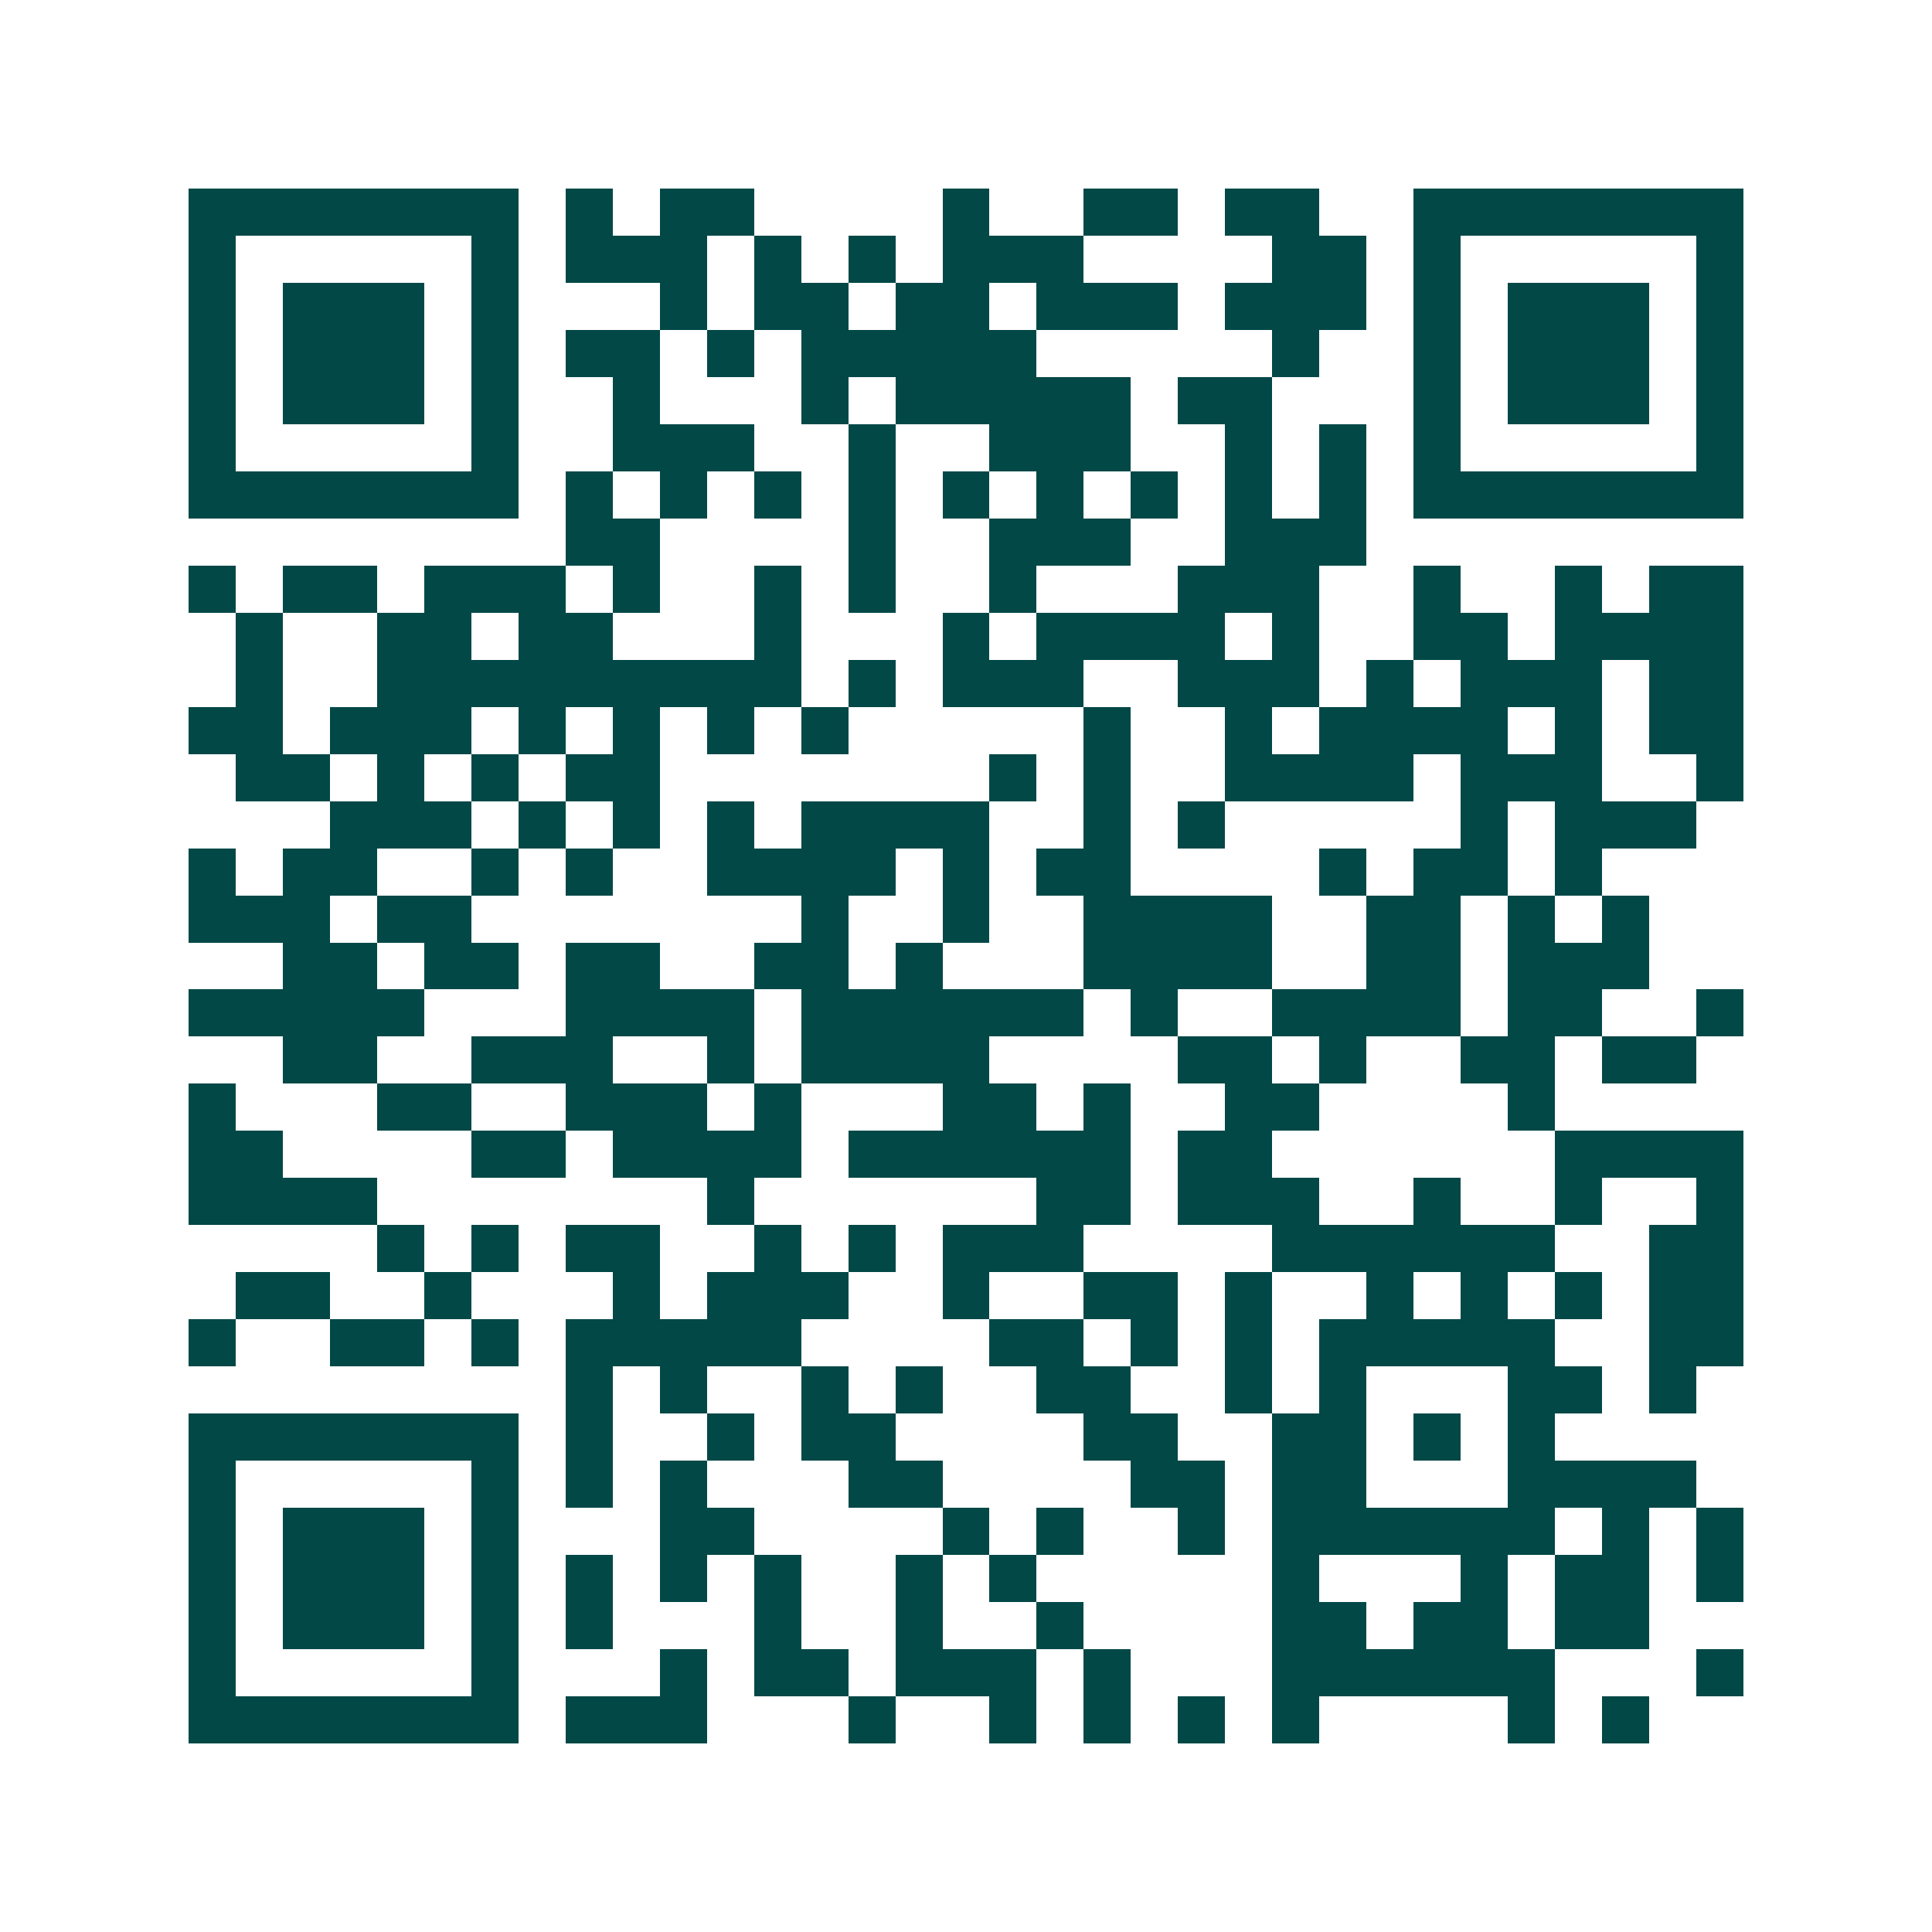 <svg xmlns="http://www.w3.org/2000/svg" width="200" height="200" viewBox="0 0 41 41" shape-rendering="crispEdges"><path fill="#ffffff" d="M0 0h41v41H0z"/><path stroke="#014847" d="M4 4.5h7m1 0h1m1 0h2m4 0h1m2 0h2m1 0h2m2 0h7M4 5.5h1m5 0h1m1 0h3m1 0h1m1 0h1m1 0h3m4 0h2m1 0h1m5 0h1M4 6.5h1m1 0h3m1 0h1m3 0h1m1 0h2m1 0h2m1 0h3m1 0h3m1 0h1m1 0h3m1 0h1M4 7.5h1m1 0h3m1 0h1m1 0h2m1 0h1m1 0h5m5 0h1m2 0h1m1 0h3m1 0h1M4 8.5h1m1 0h3m1 0h1m2 0h1m3 0h1m1 0h5m1 0h2m3 0h1m1 0h3m1 0h1M4 9.5h1m5 0h1m2 0h3m2 0h1m2 0h3m2 0h1m1 0h1m1 0h1m5 0h1M4 10.5h7m1 0h1m1 0h1m1 0h1m1 0h1m1 0h1m1 0h1m1 0h1m1 0h1m1 0h1m1 0h7M12 11.5h2m4 0h1m2 0h3m2 0h3M4 12.5h1m1 0h2m1 0h3m1 0h1m2 0h1m1 0h1m2 0h1m3 0h3m2 0h1m2 0h1m1 0h2M5 13.5h1m2 0h2m1 0h2m3 0h1m3 0h1m1 0h4m1 0h1m2 0h2m1 0h4M5 14.5h1m2 0h9m1 0h1m1 0h3m2 0h3m1 0h1m1 0h3m1 0h2M4 15.5h2m1 0h3m1 0h1m1 0h1m1 0h1m1 0h1m5 0h1m2 0h1m1 0h4m1 0h1m1 0h2M5 16.5h2m1 0h1m1 0h1m1 0h2m7 0h1m1 0h1m2 0h4m1 0h3m2 0h1M7 17.5h3m1 0h1m1 0h1m1 0h1m1 0h4m2 0h1m1 0h1m5 0h1m1 0h3M4 18.5h1m1 0h2m2 0h1m1 0h1m2 0h4m1 0h1m1 0h2m4 0h1m1 0h2m1 0h1M4 19.5h3m1 0h2m7 0h1m2 0h1m2 0h4m2 0h2m1 0h1m1 0h1M6 20.5h2m1 0h2m1 0h2m2 0h2m1 0h1m3 0h4m2 0h2m1 0h3M4 21.5h5m3 0h4m1 0h6m1 0h1m2 0h4m1 0h2m2 0h1M6 22.5h2m2 0h3m2 0h1m1 0h4m4 0h2m1 0h1m2 0h2m1 0h2M4 23.5h1m3 0h2m2 0h3m1 0h1m3 0h2m1 0h1m2 0h2m4 0h1M4 24.5h2m4 0h2m1 0h4m1 0h6m1 0h2m6 0h4M4 25.5h4m7 0h1m6 0h2m1 0h3m2 0h1m2 0h1m2 0h1M8 26.5h1m1 0h1m1 0h2m2 0h1m1 0h1m1 0h3m4 0h6m2 0h2M5 27.5h2m2 0h1m3 0h1m1 0h3m2 0h1m2 0h2m1 0h1m2 0h1m1 0h1m1 0h1m1 0h2M4 28.5h1m2 0h2m1 0h1m1 0h5m4 0h2m1 0h1m1 0h1m1 0h5m2 0h2M12 29.5h1m1 0h1m2 0h1m1 0h1m2 0h2m2 0h1m1 0h1m3 0h2m1 0h1M4 30.5h7m1 0h1m2 0h1m1 0h2m4 0h2m2 0h2m1 0h1m1 0h1M4 31.5h1m5 0h1m1 0h1m1 0h1m3 0h2m4 0h2m1 0h2m3 0h4M4 32.5h1m1 0h3m1 0h1m3 0h2m4 0h1m1 0h1m2 0h1m1 0h6m1 0h1m1 0h1M4 33.5h1m1 0h3m1 0h1m1 0h1m1 0h1m1 0h1m2 0h1m1 0h1m5 0h1m3 0h1m1 0h2m1 0h1M4 34.5h1m1 0h3m1 0h1m1 0h1m3 0h1m2 0h1m2 0h1m4 0h2m1 0h2m1 0h2M4 35.5h1m5 0h1m3 0h1m1 0h2m1 0h3m1 0h1m3 0h6m3 0h1M4 36.5h7m1 0h3m3 0h1m2 0h1m1 0h1m1 0h1m1 0h1m4 0h1m1 0h1"/></svg>
